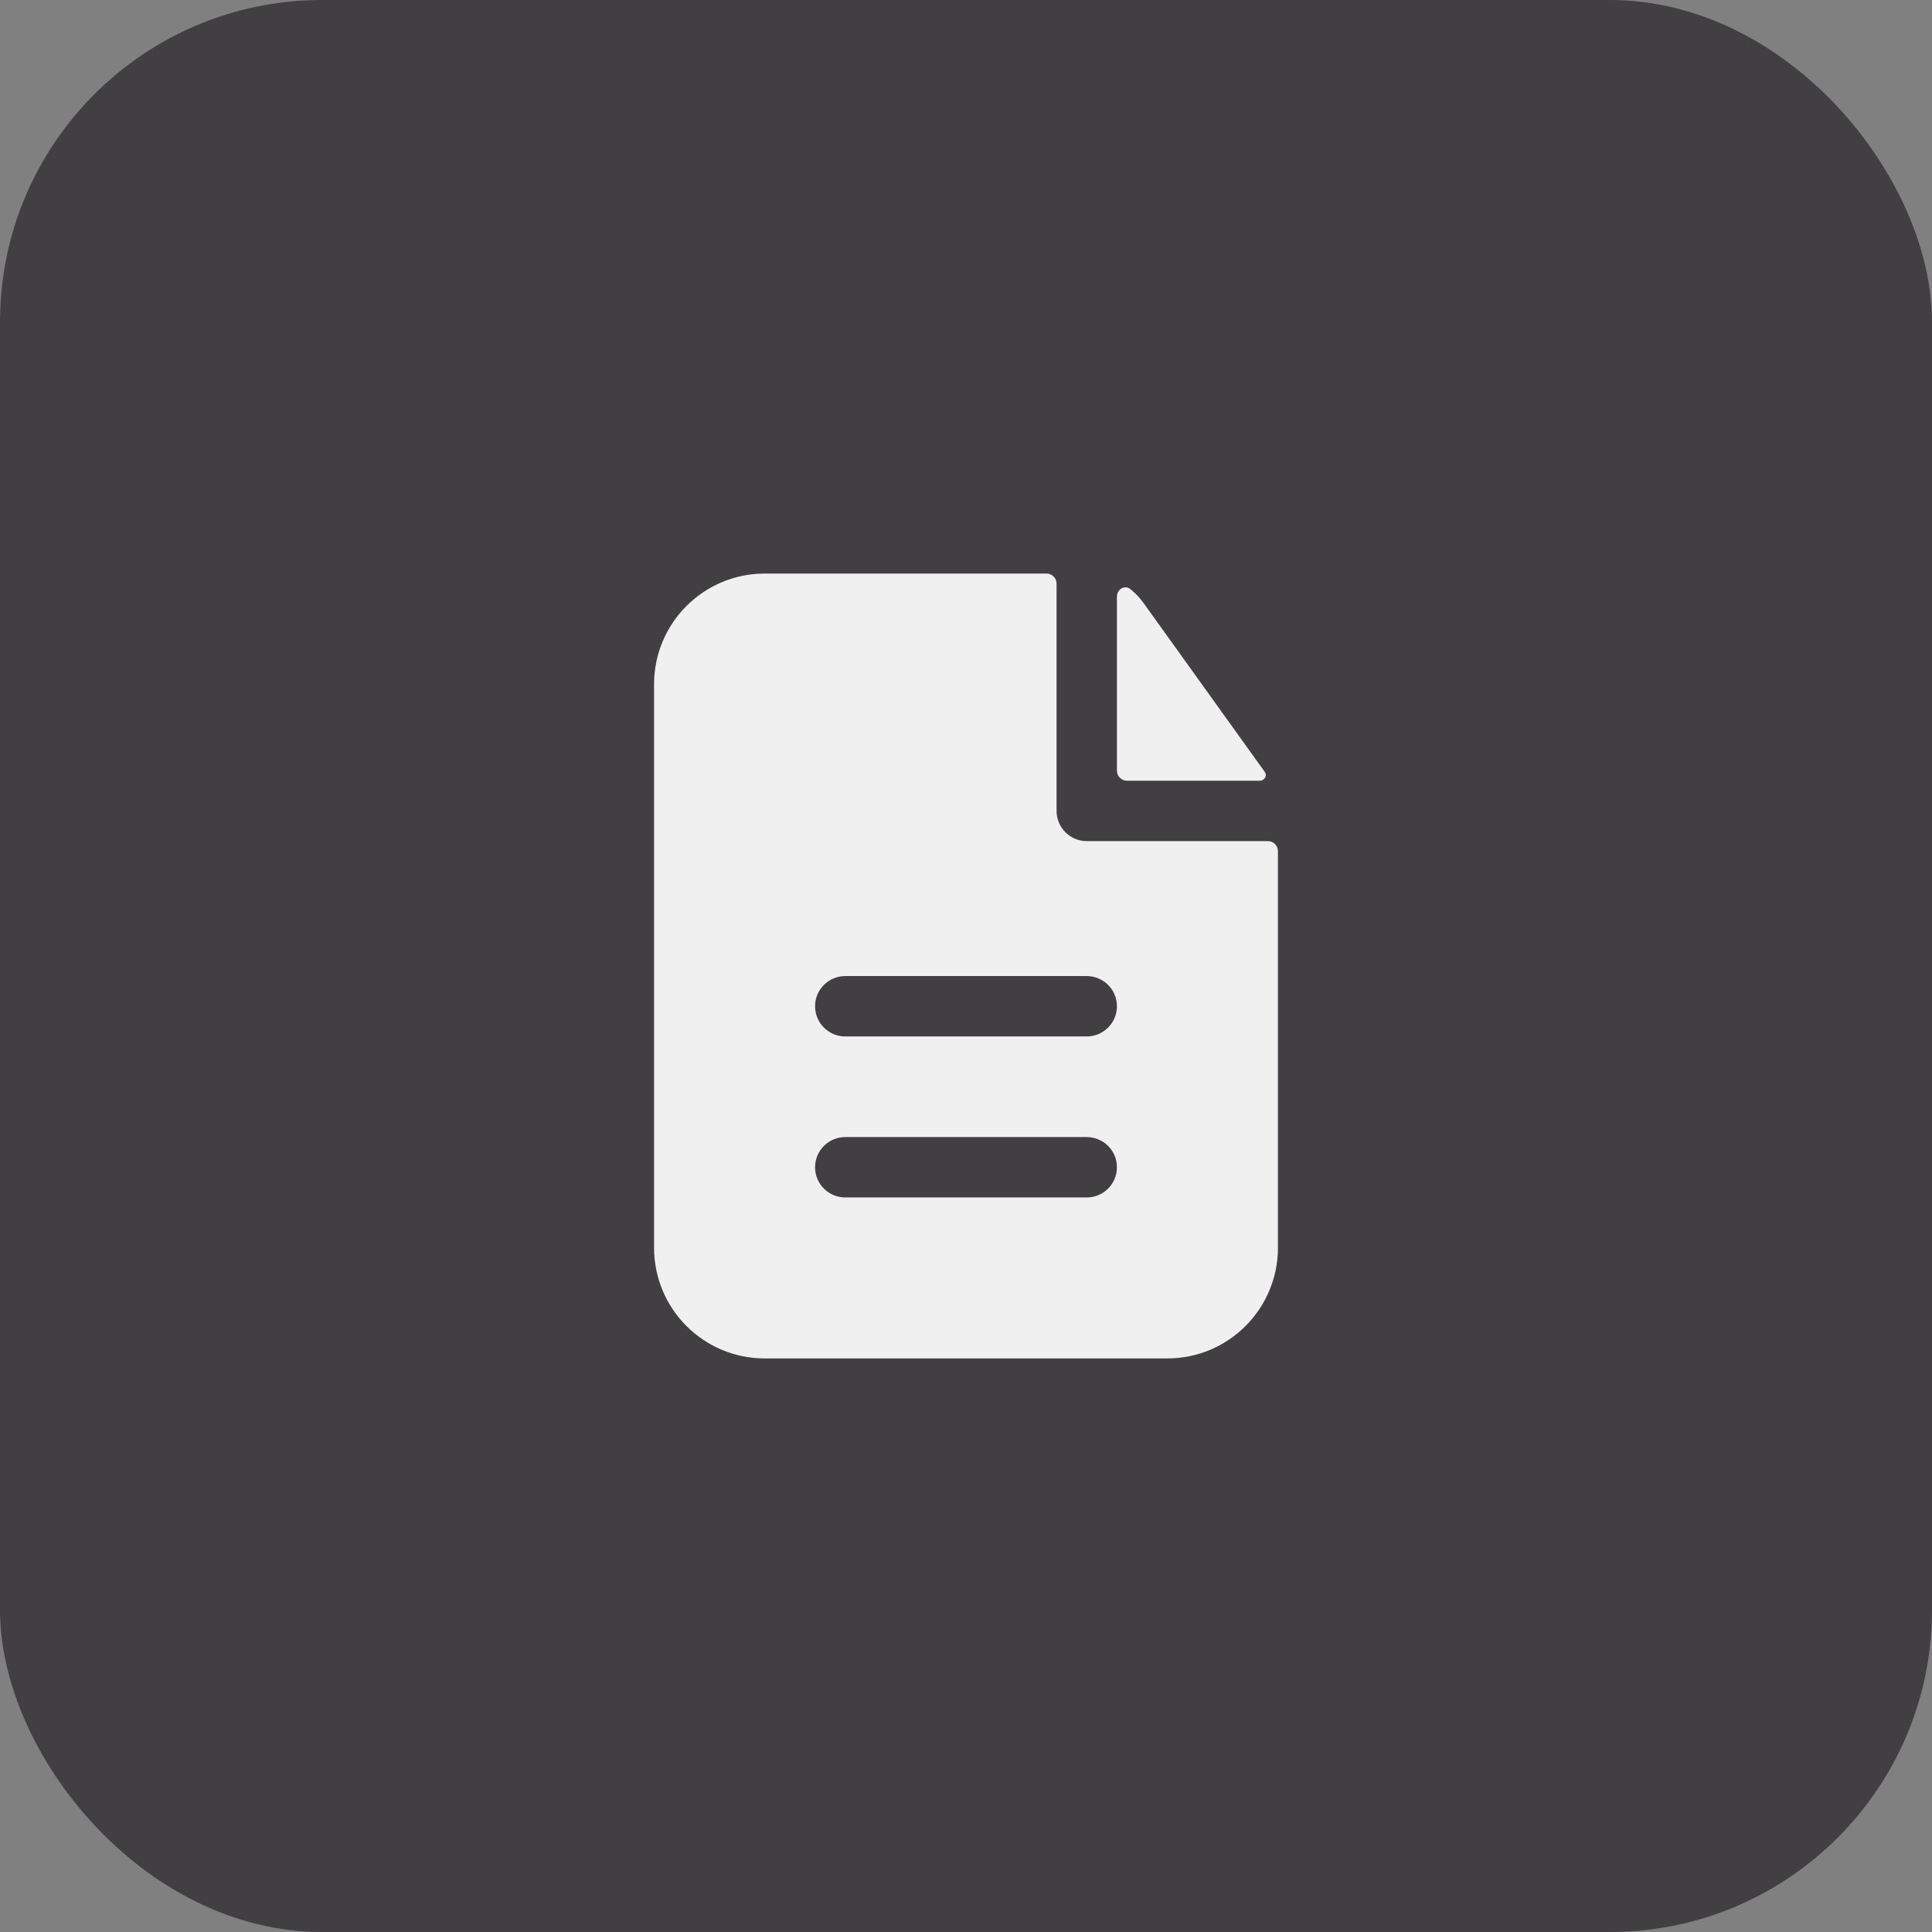 <?xml version="1.0" encoding="UTF-8"?> <svg xmlns="http://www.w3.org/2000/svg" width="48" height="48" viewBox="0 0 48 48" fill="none"><rect x="0" y="0" width="48" height="48" fill="#808080" stroke="none"/> <rect width="48" height="48" rx="8" fill="#413F42"></rect> <path fill-rule="evenodd" clip-rule="evenodd" d="M26.25 14.5C26.25 14.362 26.138 14.25 26 14.25H19C17.481 14.25 16.25 15.481 16.25 17V31C16.25 32.519 17.481 33.75 19 33.75H29C30.519 33.75 31.75 32.519 31.75 31V21.147C31.75 21.009 31.638 20.897 31.5 20.897H27C26.586 20.897 26.25 20.561 26.25 20.147V14.5ZM27 24.25C27.414 24.25 27.75 24.586 27.75 25C27.75 25.414 27.414 25.75 27 25.75H21C20.586 25.75 20.25 25.414 20.25 25C20.25 24.586 20.586 24.25 21 24.25H27ZM27 28.25C27.414 28.25 27.75 28.586 27.75 29C27.75 29.414 27.414 29.75 27 29.75H21C20.586 29.75 20.25 29.414 20.25 29C20.25 28.586 20.586 28.25 21 28.25H27Z" fill="#F0F0F0"></path> <path d="M27.75 14.824C27.75 14.64 27.943 14.523 28.086 14.638C28.207 14.736 28.316 14.85 28.409 14.979L31.422 19.177C31.49 19.273 31.416 19.397 31.298 19.397H28C27.862 19.397 27.75 19.285 27.75 19.147V14.824Z" fill="#F0F0F0"></path> </svg> 